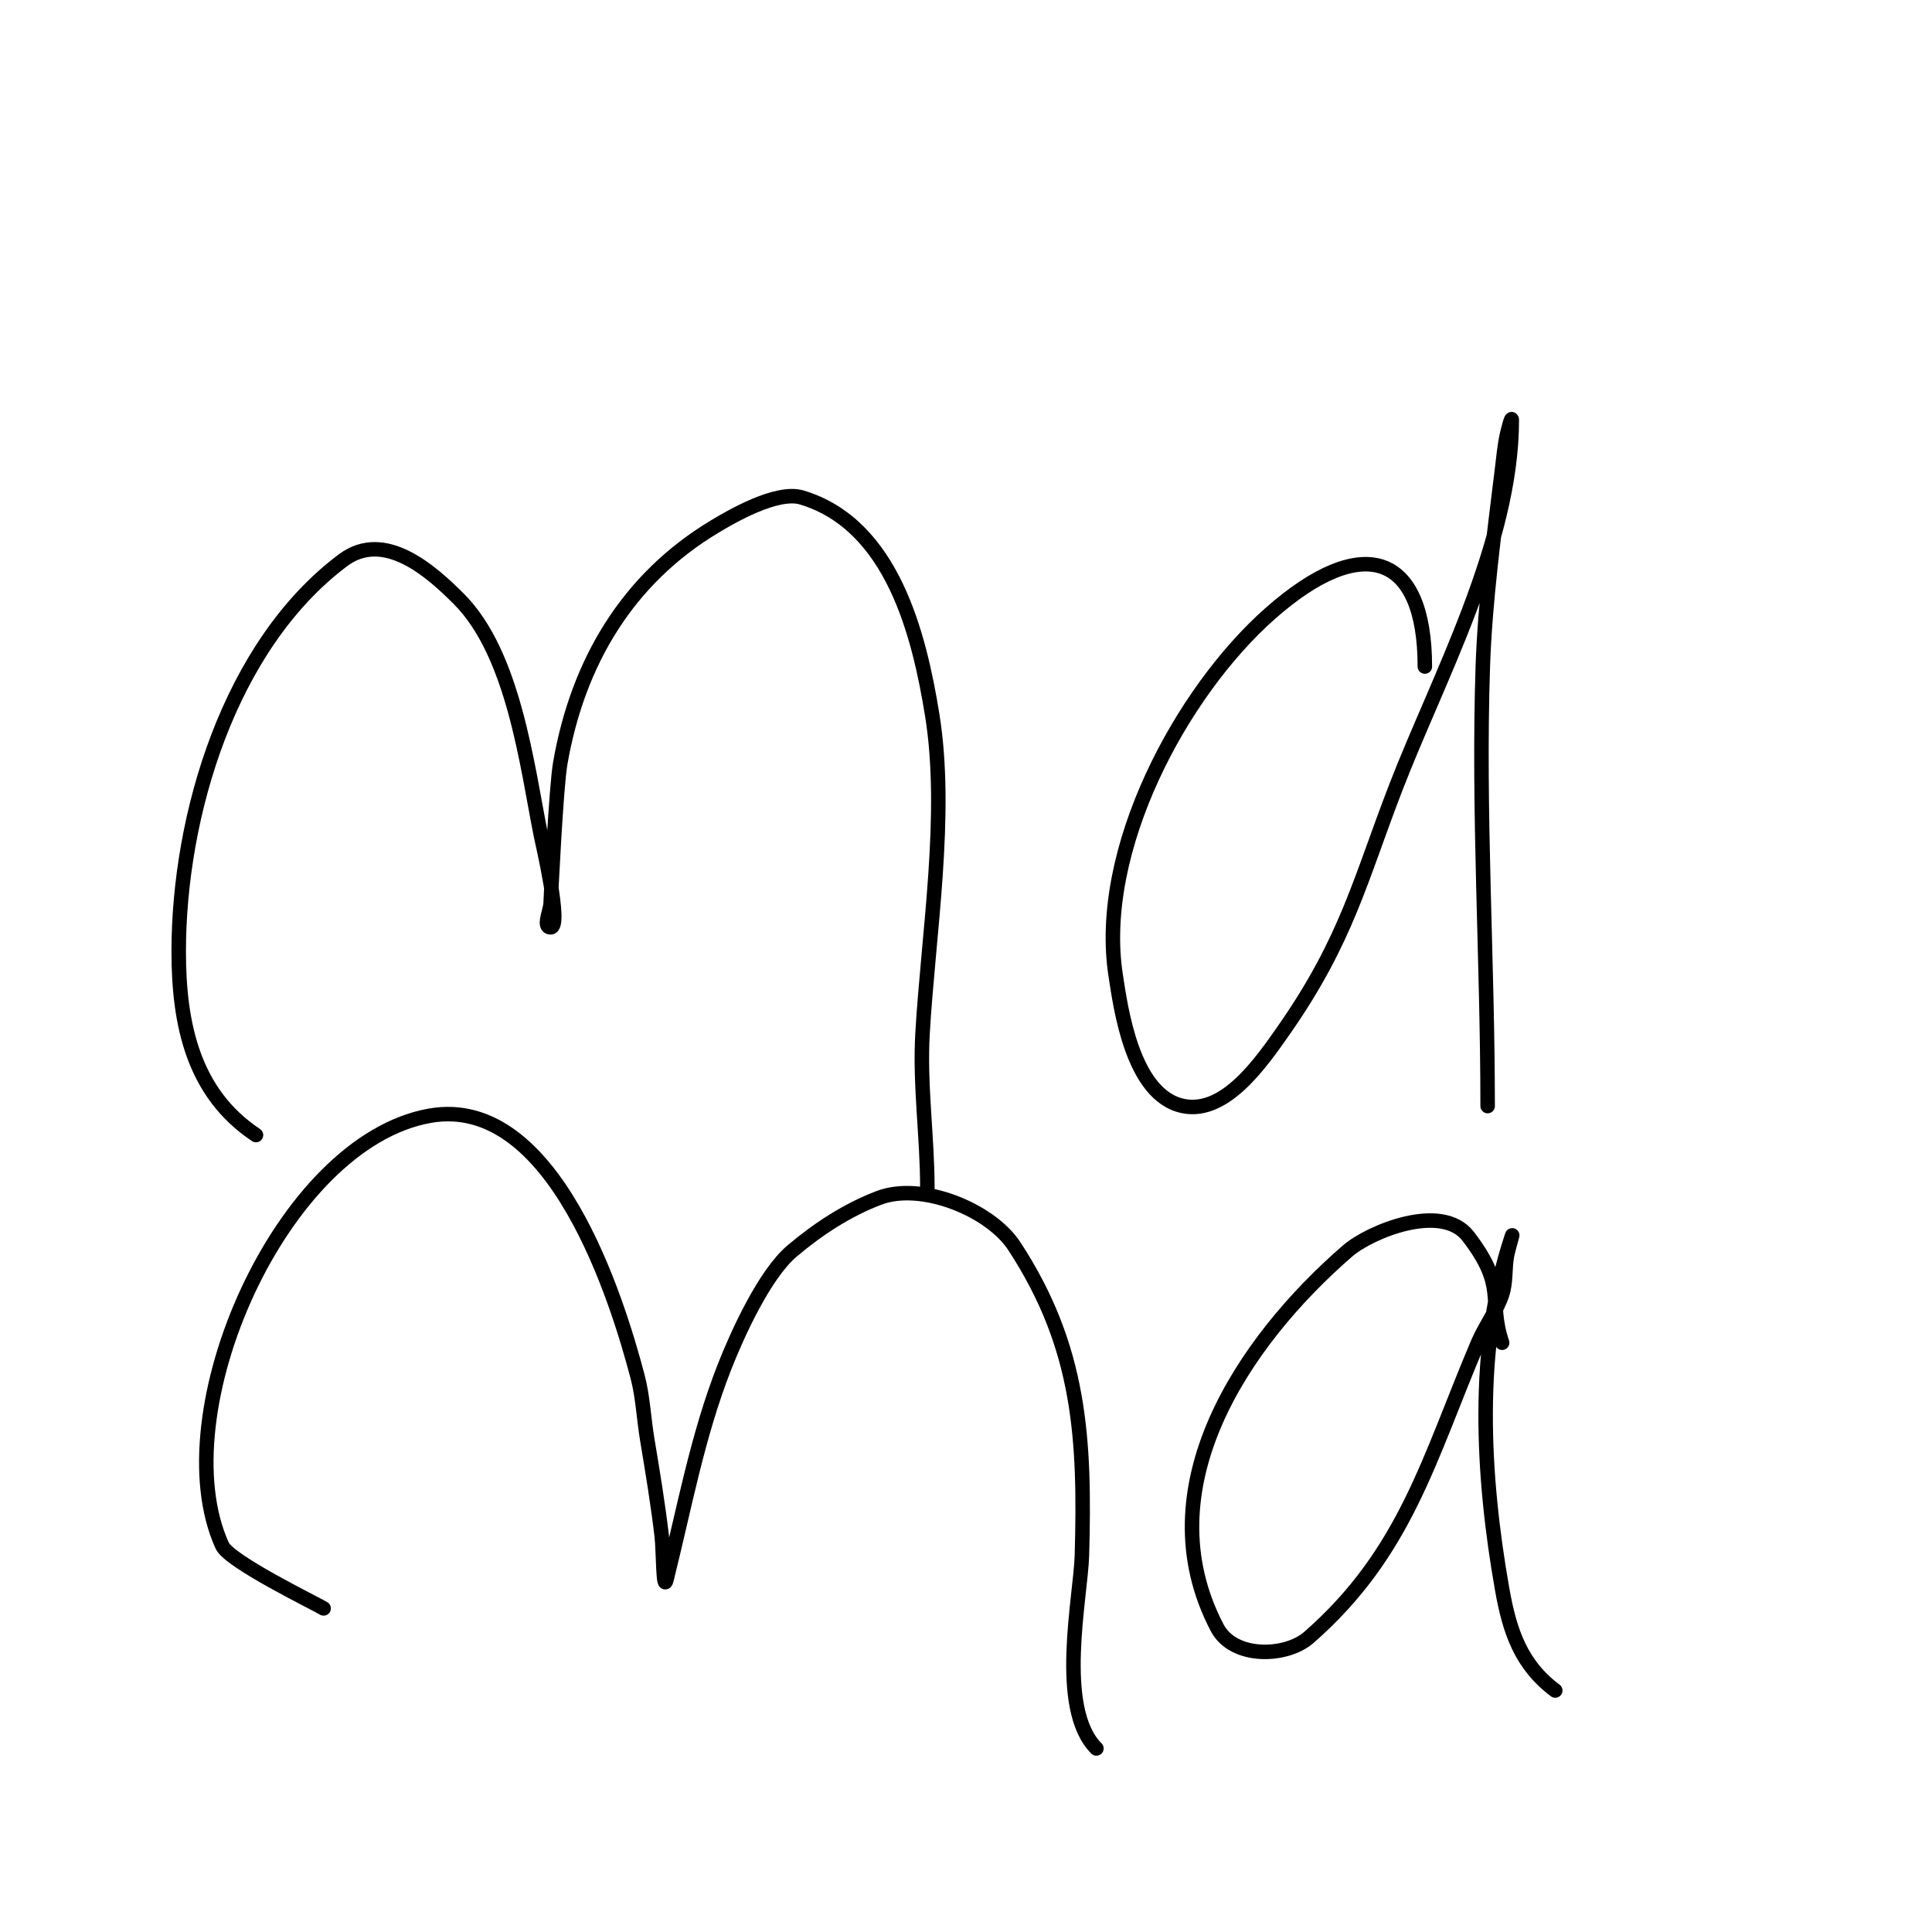 <svg viewBox='0 0 400 400' version='1.1' xmlns='http://www.w3.org/2000/svg' xmlns:xlink='http://www.w3.org/1999/xlink'><g fill='none' stroke='#000000' stroke-width='3' stroke-linecap='round' stroke-linejoin='round'><path d='M53,235c-13.048,-8.699 -16,-23.007 -16,-38c0,-28.13 10.436,-63.327 34,-81c8.603,-6.452 18.309,2.309 24,8c11.388,11.388 14.119,34.595 17,49c0.236,1.178 4.425,19 2,19c-1.667,0 -0.076,-3.335 0,-5c0.094,-2.059 1.136,-24.034 2,-29c3.626,-20.851 13.912,-38.147 32,-49c3.365,-2.019 12.82,-7.554 18,-6c18.787,5.636 24.321,28.482 27,45c3.342,20.612 -0.831,45.547 -2,66c-0.609,10.661 1,21.321 1,32'/><path d='M295,138c0,-23.518 -12.888,-27.863 -32,-11c-18.472,16.299 -36.055,49.048 -32,75c0.977,6.254 3.351,24.87 14,27c8.629,1.726 15.974,-8.776 21,-16c12.849,-18.47 15.606,-30.843 23,-50c8.61,-22.308 24,-50.468 24,-76c0,-1.054 -0.771,1.971 -1,3c-0.511,2.301 -0.716,4.66 -1,7c-1.608,13.27 -3.549,27.467 -4,41c-1.006,30.191 1,60.745 1,91'/><path d='M67,333c-1.861,-1.117 -19.494,-9.686 -21,-13c-12.448,-27.385 12.319,-83.586 43,-89c25.716,-4.538 38.831,38.159 43,54c1.116,4.24 1.279,8.675 2,13c1.108,6.65 2.212,13.305 3,20c0.353,2.998 0.268,11.928 1,9c3.695,-14.781 6.402,-29.752 12,-44c2.599,-6.614 8.229,-19.117 14,-24c5.368,-4.542 11.425,-8.506 18,-11c8.809,-3.341 23.05,2.445 28,10c13.772,21.02 14.665,40.046 14,64c-0.239,8.596 -5.32,31.68 3,40'/><path d='M311,278c-3.028,-9.085 1.14,-11.356 -7,-22c-5.474,-7.159 -20.366,-1.016 -25,3c-21.63,18.746 -42.109,49.156 -27,78c3.386,6.464 14.261,6.147 19,2c20.057,-17.55 24.816,-37.038 35,-61c1.458,-3.43 3.821,-6.464 5,-10c0.85,-2.55 0.519,-5.356 1,-8c0.246,-1.352 1.435,-5.304 1,-4c-7.645,22.936 -6.123,49.639 -2,73c1.555,8.812 3.895,15.671 11,21'/></g>
</svg>